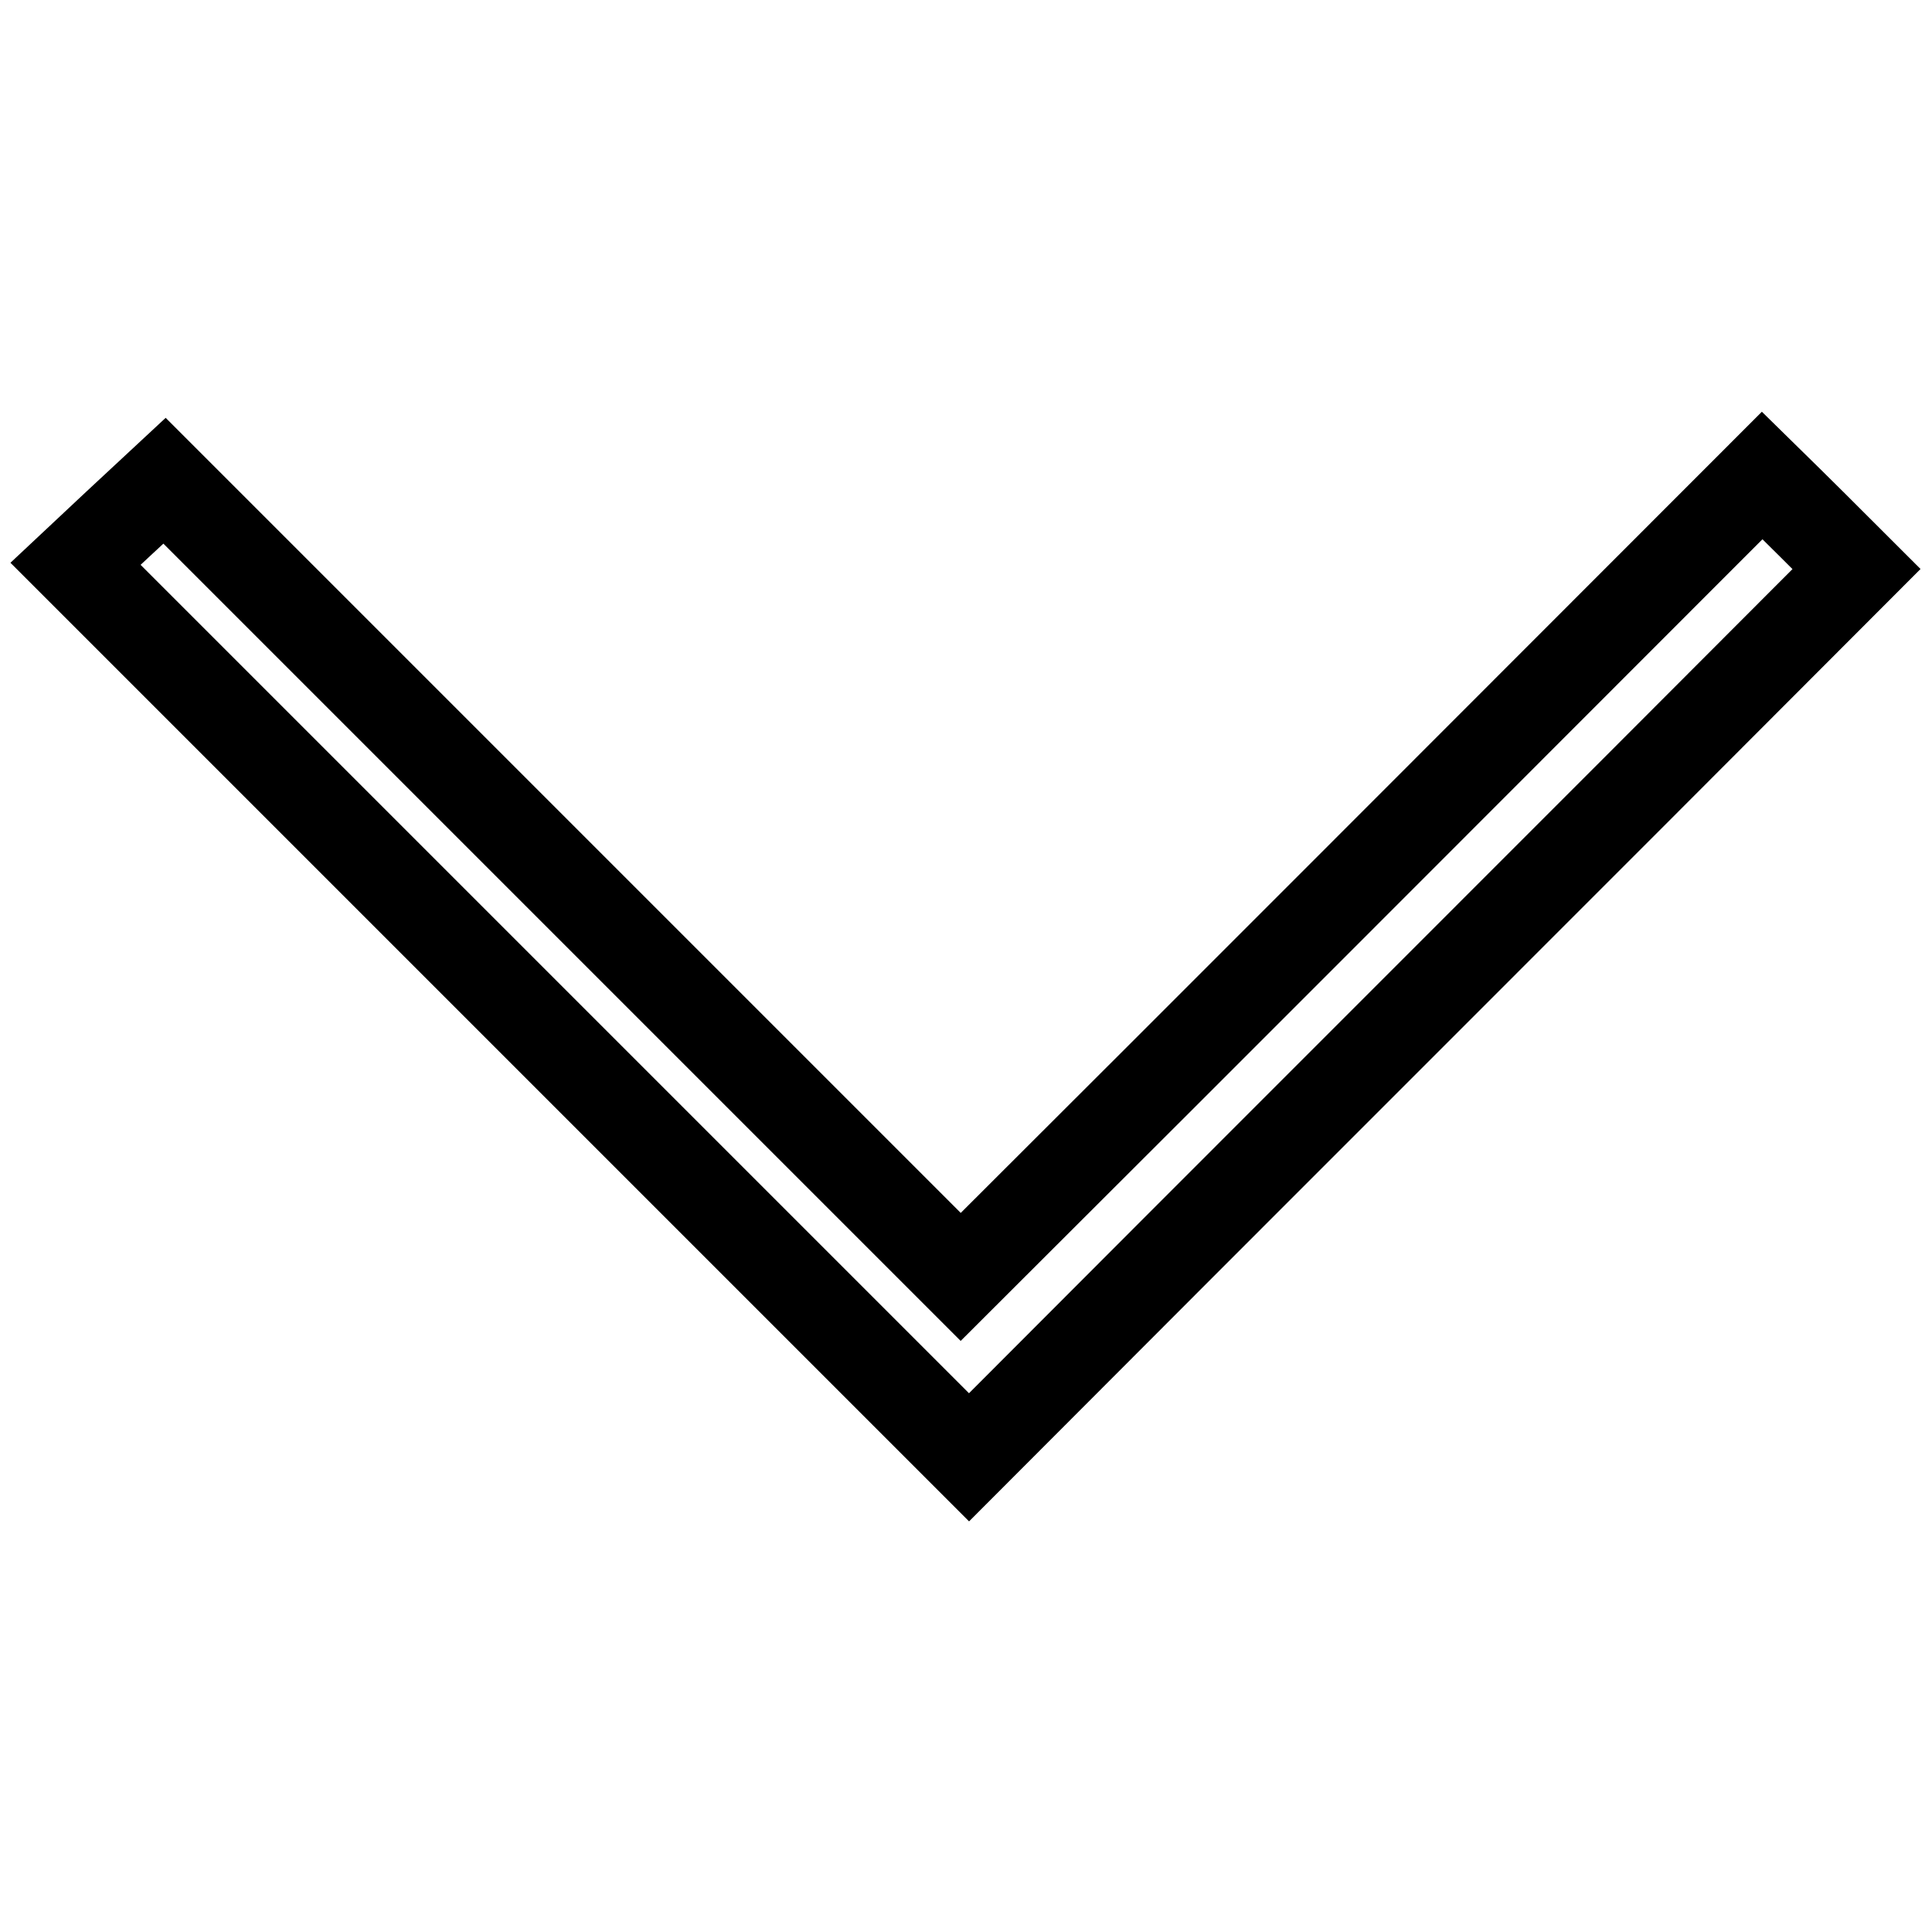 <?xml version="1.0" encoding="utf-8"?>
<!-- Svg Vector Icons : http://www.onlinewebfonts.com/icon -->
<!DOCTYPE svg PUBLIC "-//W3C//DTD SVG 1.1//EN" "http://www.w3.org/Graphics/SVG/1.1/DTD/svg11.dtd">
<svg version="1.1" xmlns="http://www.w3.org/2000/svg" xmlns:xlink="http://www.w3.org/1999/xlink" x="0px" y="0px" viewBox="0 0 256 256" enable-background="new 0 0 256 256" xml:space="preserve">
<g> <path stroke-width="12" fill-opacity="0" stroke="#000000"  d="M127.3,169.2C92,133.9,56.8,98.7,21.8,63.7c-4.3,4-8.4,7.8-11.8,11l118.4,118.4 c38.8-38.9,78.6-78.6,117.6-117.7c-3.5-3.5-7.6-7.6-12.5-12.4C198.6,97.9,163.4,133.2,127.3,169.2z"/></g>
</svg>